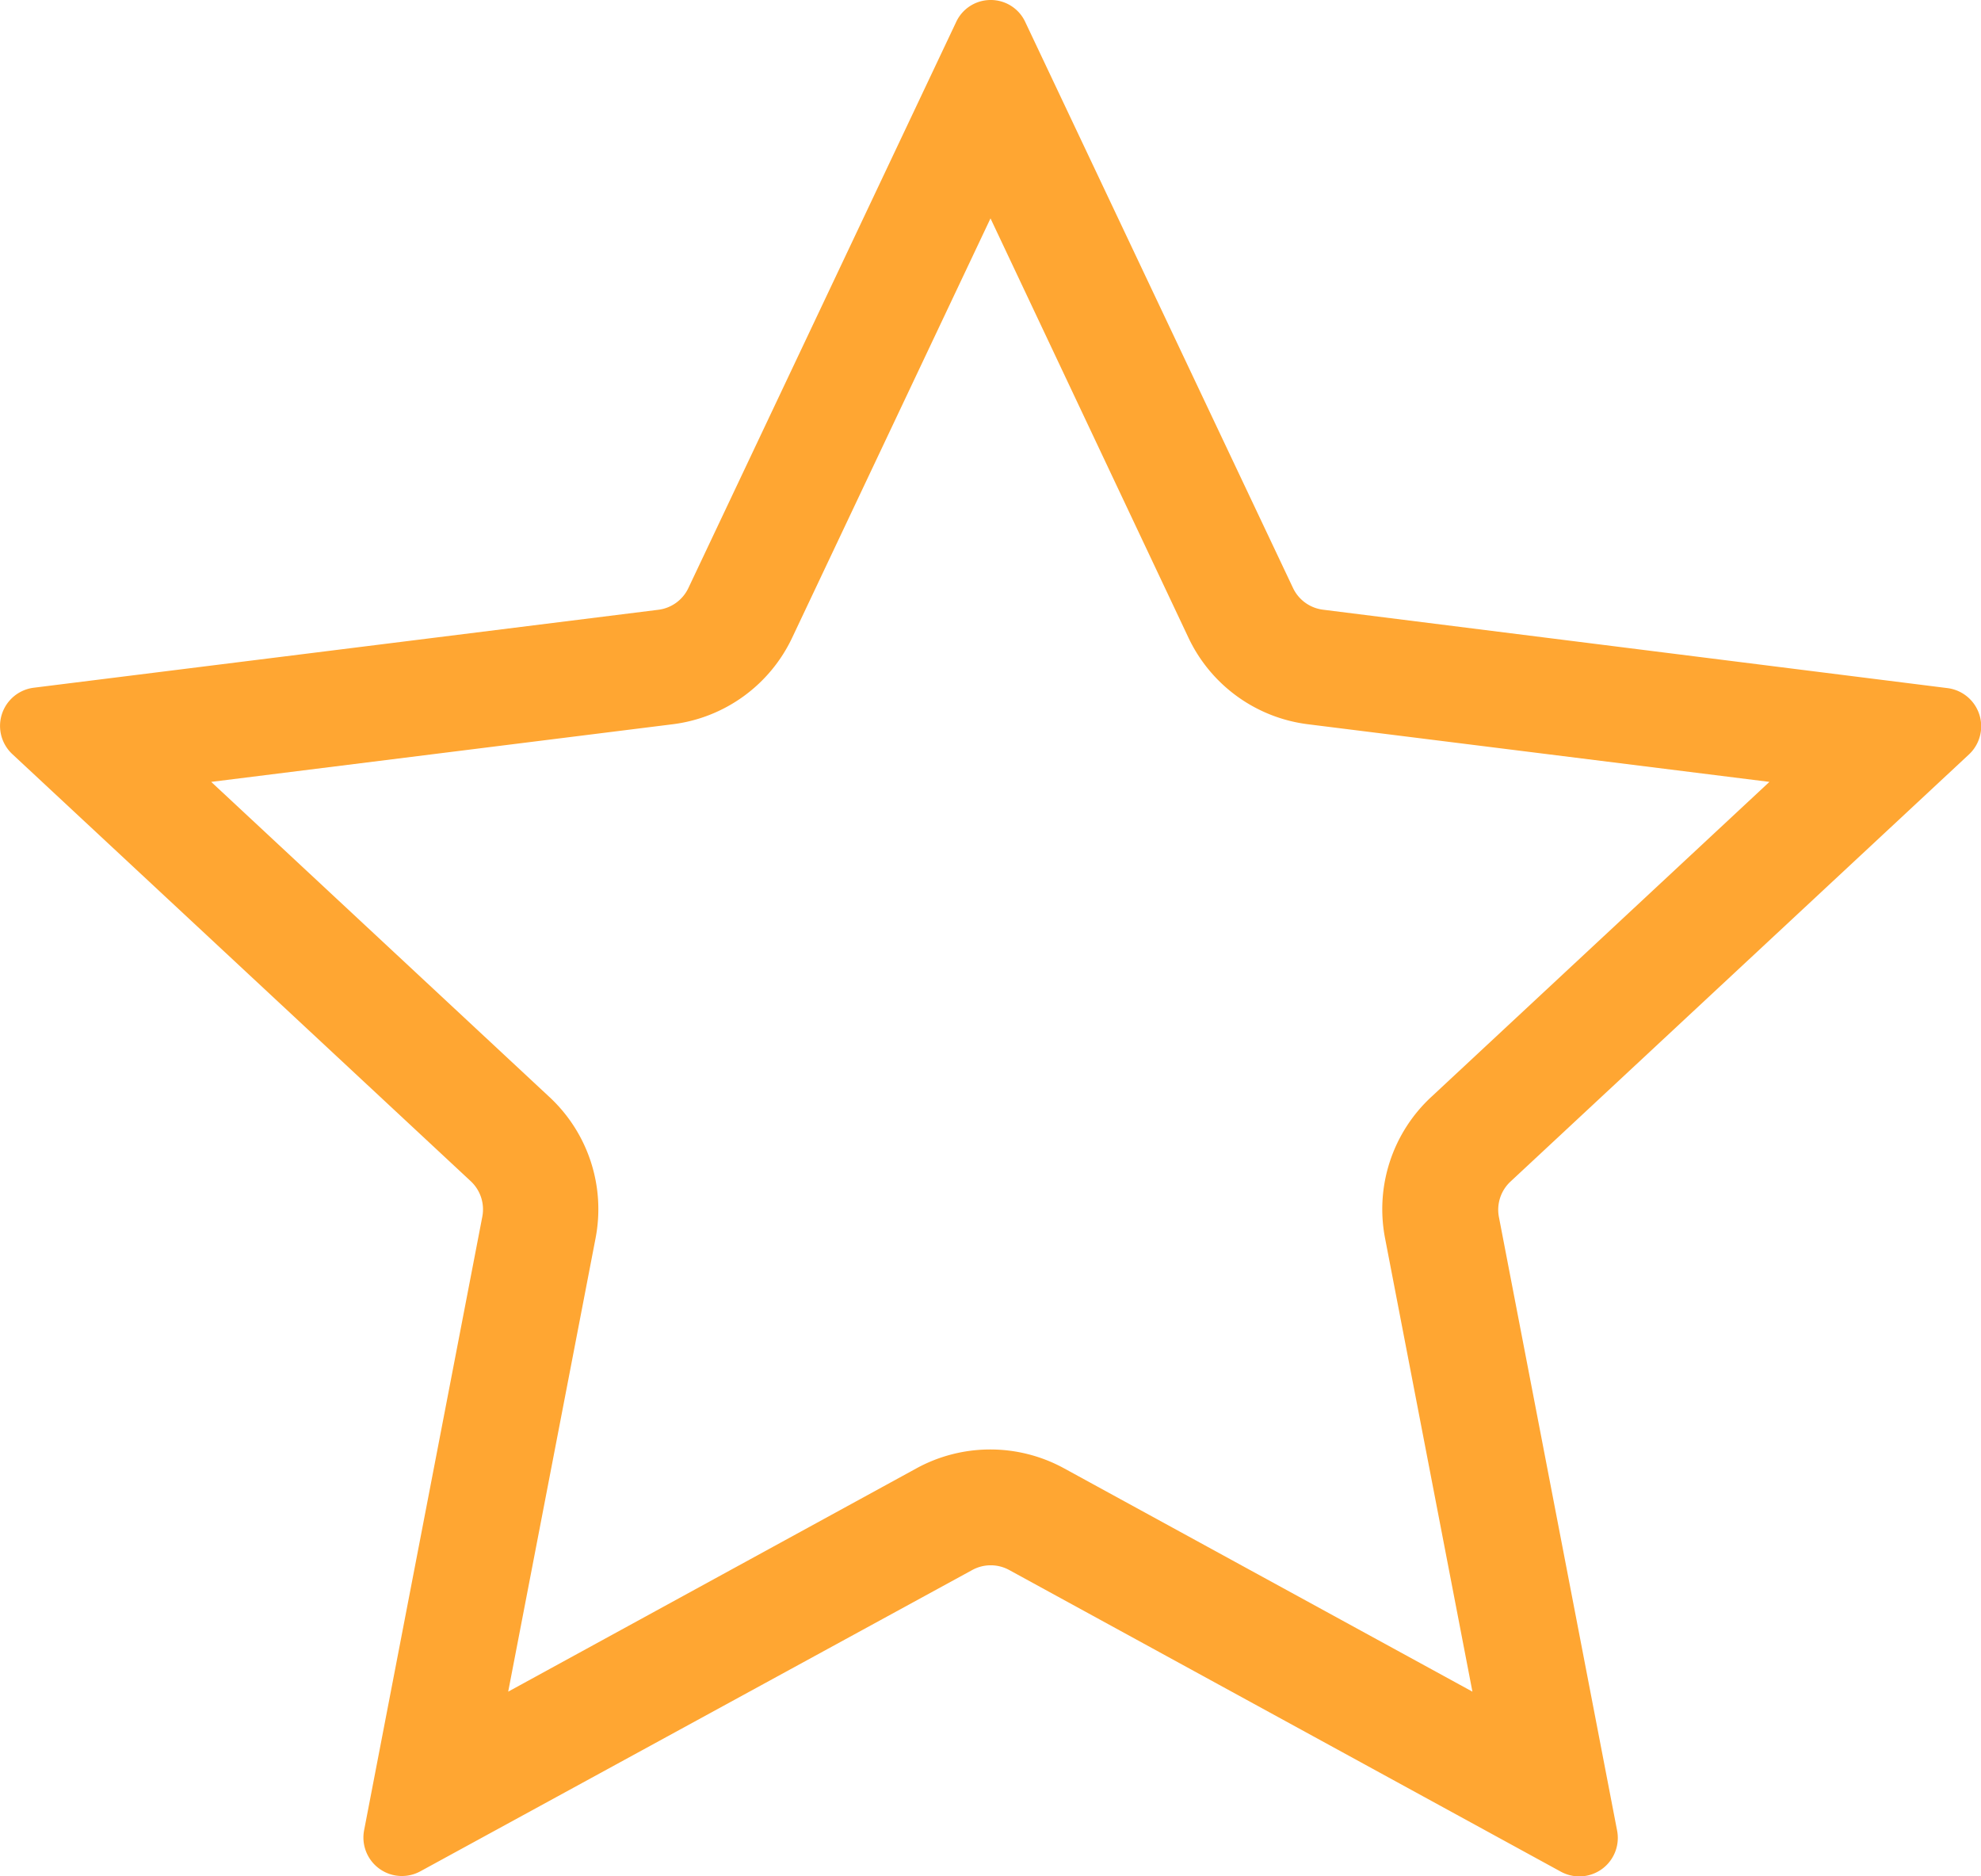 <svg xmlns="http://www.w3.org/2000/svg" width="26.094" height="24.707" viewBox="0 0 26.094 24.707">
  <path id="Polygon_48_-_Outline" data-name="Polygon 48 - Outline" d="M14.294,4.214,11.683,9.733A2.017,2.017,0,0,1,10.1,10.877l-6.071.758,4.453,4.148a2.015,2.015,0,0,1,.609,1.866l-1.15,5.967,5.378-2.941a2.026,2.026,0,0,1,1.944,0l5.379,2.941-1.15-5.967a2.015,2.015,0,0,1,.609-1.866l4.453-4.148-6.071-.758A2.017,2.017,0,0,1,16.9,9.733L14.294,4.214m0-2.876a.5.5,0,0,1,.458.29l3.527,7.454a.507.507,0,0,0,.4.286L26.9,10.4a.507.507,0,0,1,.283.873l-6.04,5.626a.507.507,0,0,0-.152.467l1.557,8.081a.507.507,0,0,1-.741.54l-7.267-3.973a.507.507,0,0,0-.486,0L6.784,25.982a.507.507,0,0,1-.741-.54L7.6,17.361a.507.507,0,0,0-.152-.467l-6.04-5.626a.507.507,0,0,1,.283-.873L9.914,9.369a.507.507,0,0,0,.4-.286l3.527-7.454A.5.5,0,0,1,14.294,1.338Z" transform="translate(-1.247 -1.338)" fill="#ffa632"/>
</svg>

